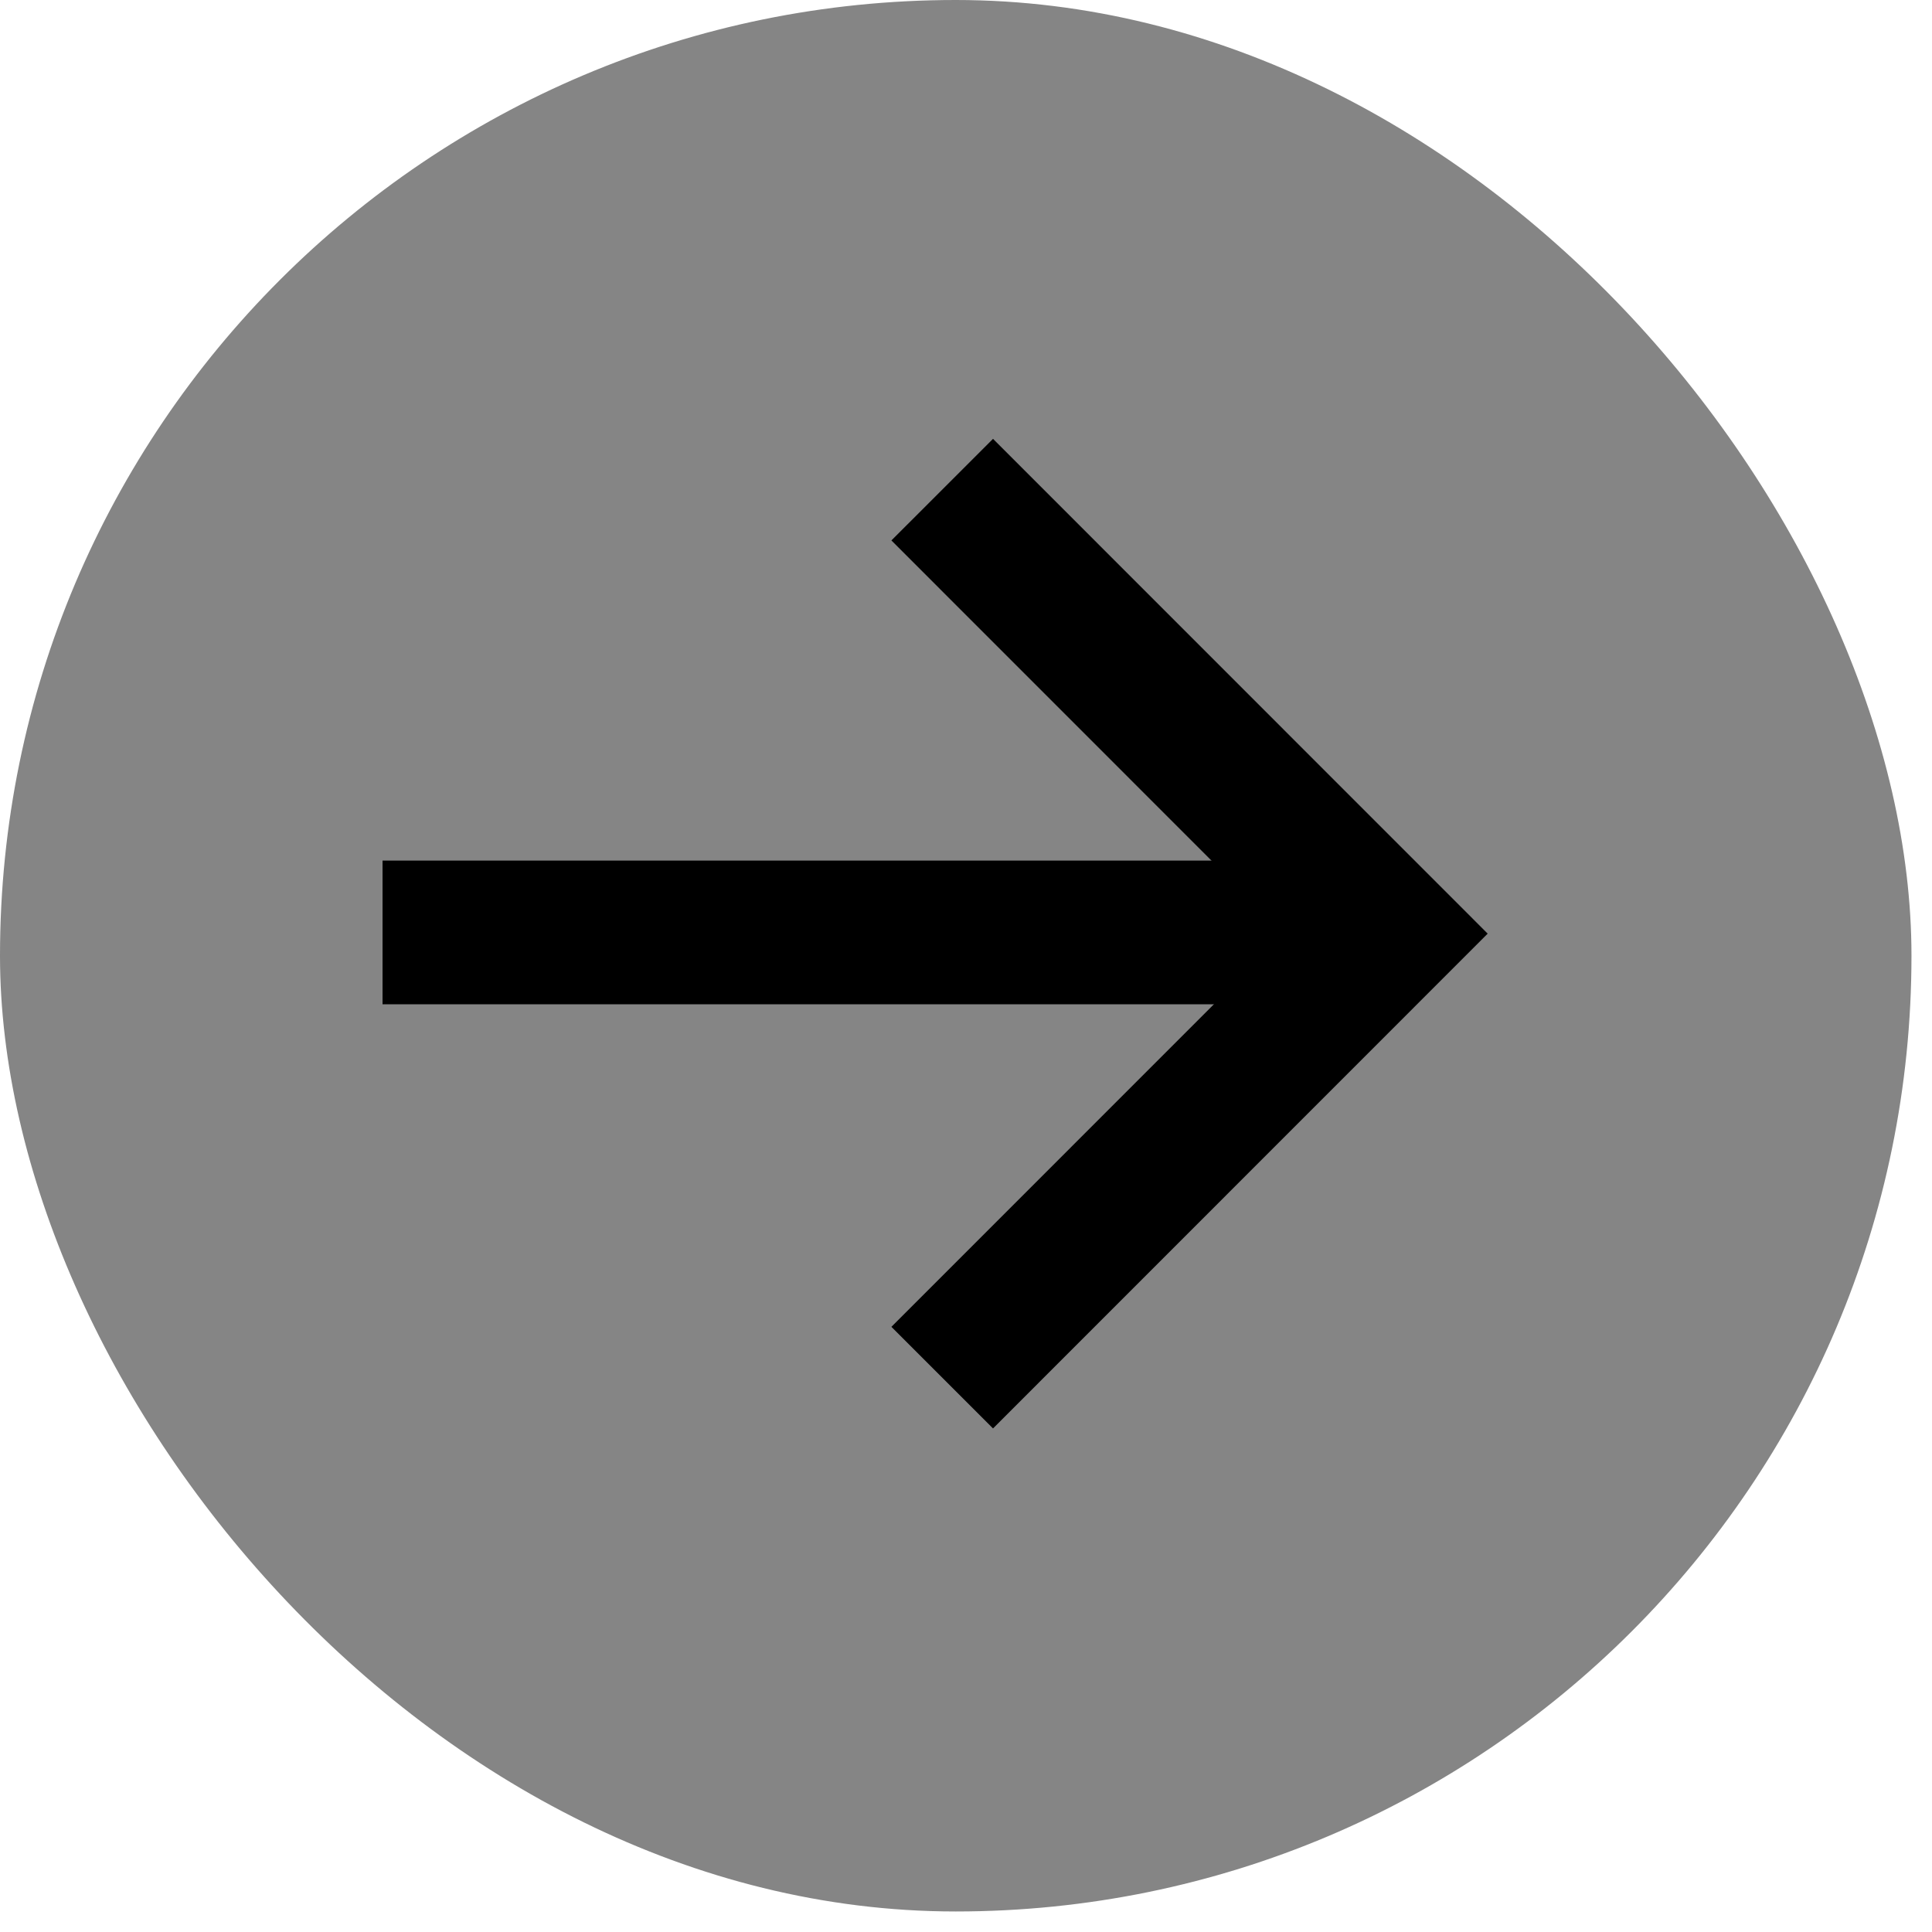 <?xml version="1.0" encoding="UTF-8"?> <svg xmlns="http://www.w3.org/2000/svg" width="16" height="16" viewBox="0 0 16 16" fill="none"><rect width="15.83" height="15.83" rx="7.915" fill="#858585"></rect><path d="M3.168 7.722H11.063" stroke="black" stroke-width="1.19"></path><path d="M7.803 4.055L11.479 7.732L7.803 11.409" stroke="black" stroke-width="1.19"></path></svg> 
